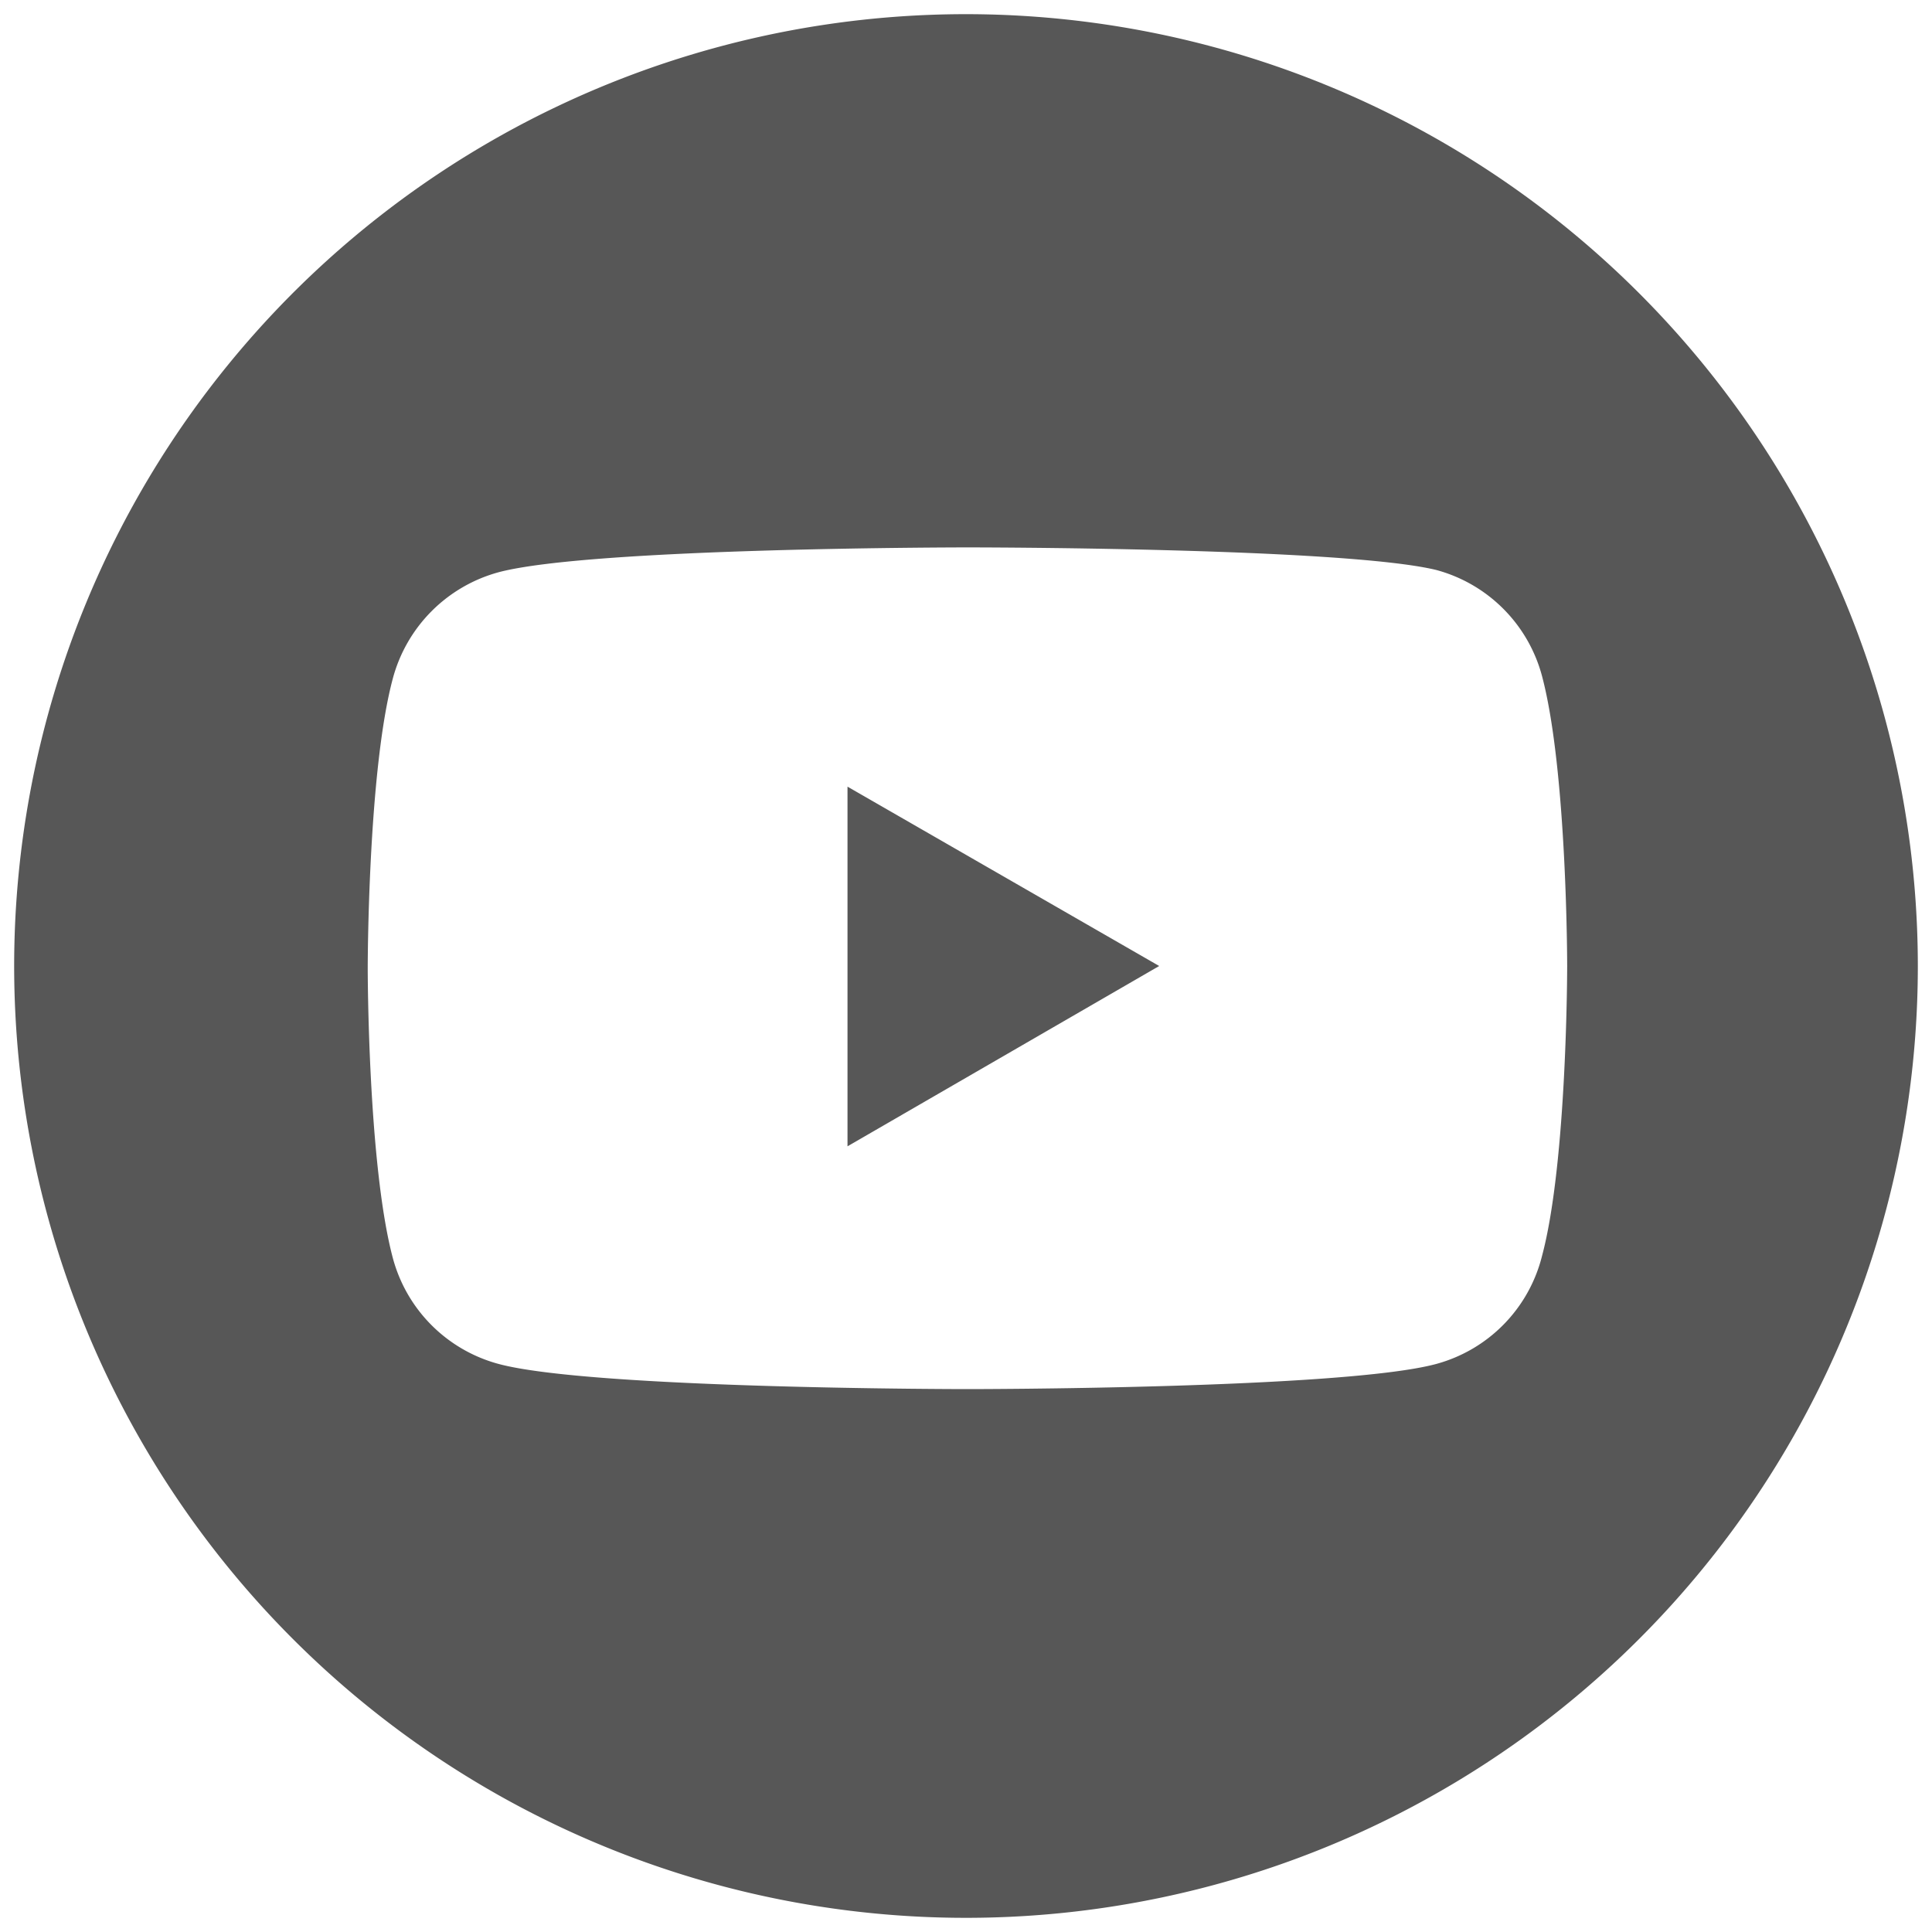 <svg xmlns="http://www.w3.org/2000/svg" width="60" height="60" viewBox="0 0 60 60"><defs><style>.cls-1{fill:#575757;}.cls-2{fill:none;}</style></defs><g id="レイヤー_2" data-name="レイヤー 2"><g id="footer"><path class="cls-1" d="M26.32,24.43,36,30,26.32,35.6ZM59.56,30A29.56,29.56,0,1,1,30,.44,29.57,29.57,0,0,1,59.56,30ZM48.67,30s0-6.06-.78-9a4.65,4.65,0,0,0-3.29-3.3C41.7,17,30.05,17,30.05,17s-11.65,0-14.56.77a4.67,4.67,0,0,0-3.29,3.3c-.78,2.9-.78,9-.78,9s0,6.07.78,9a4.65,4.65,0,0,0,3.29,3.29c2.91.78,14.56.78,14.56.78s11.65,0,14.55-.78A4.64,4.64,0,0,0,47.89,39C48.67,36.08,48.67,30,48.67,30Z"/><rect class="cls-2" width="60" height="60"/></g></g></svg>